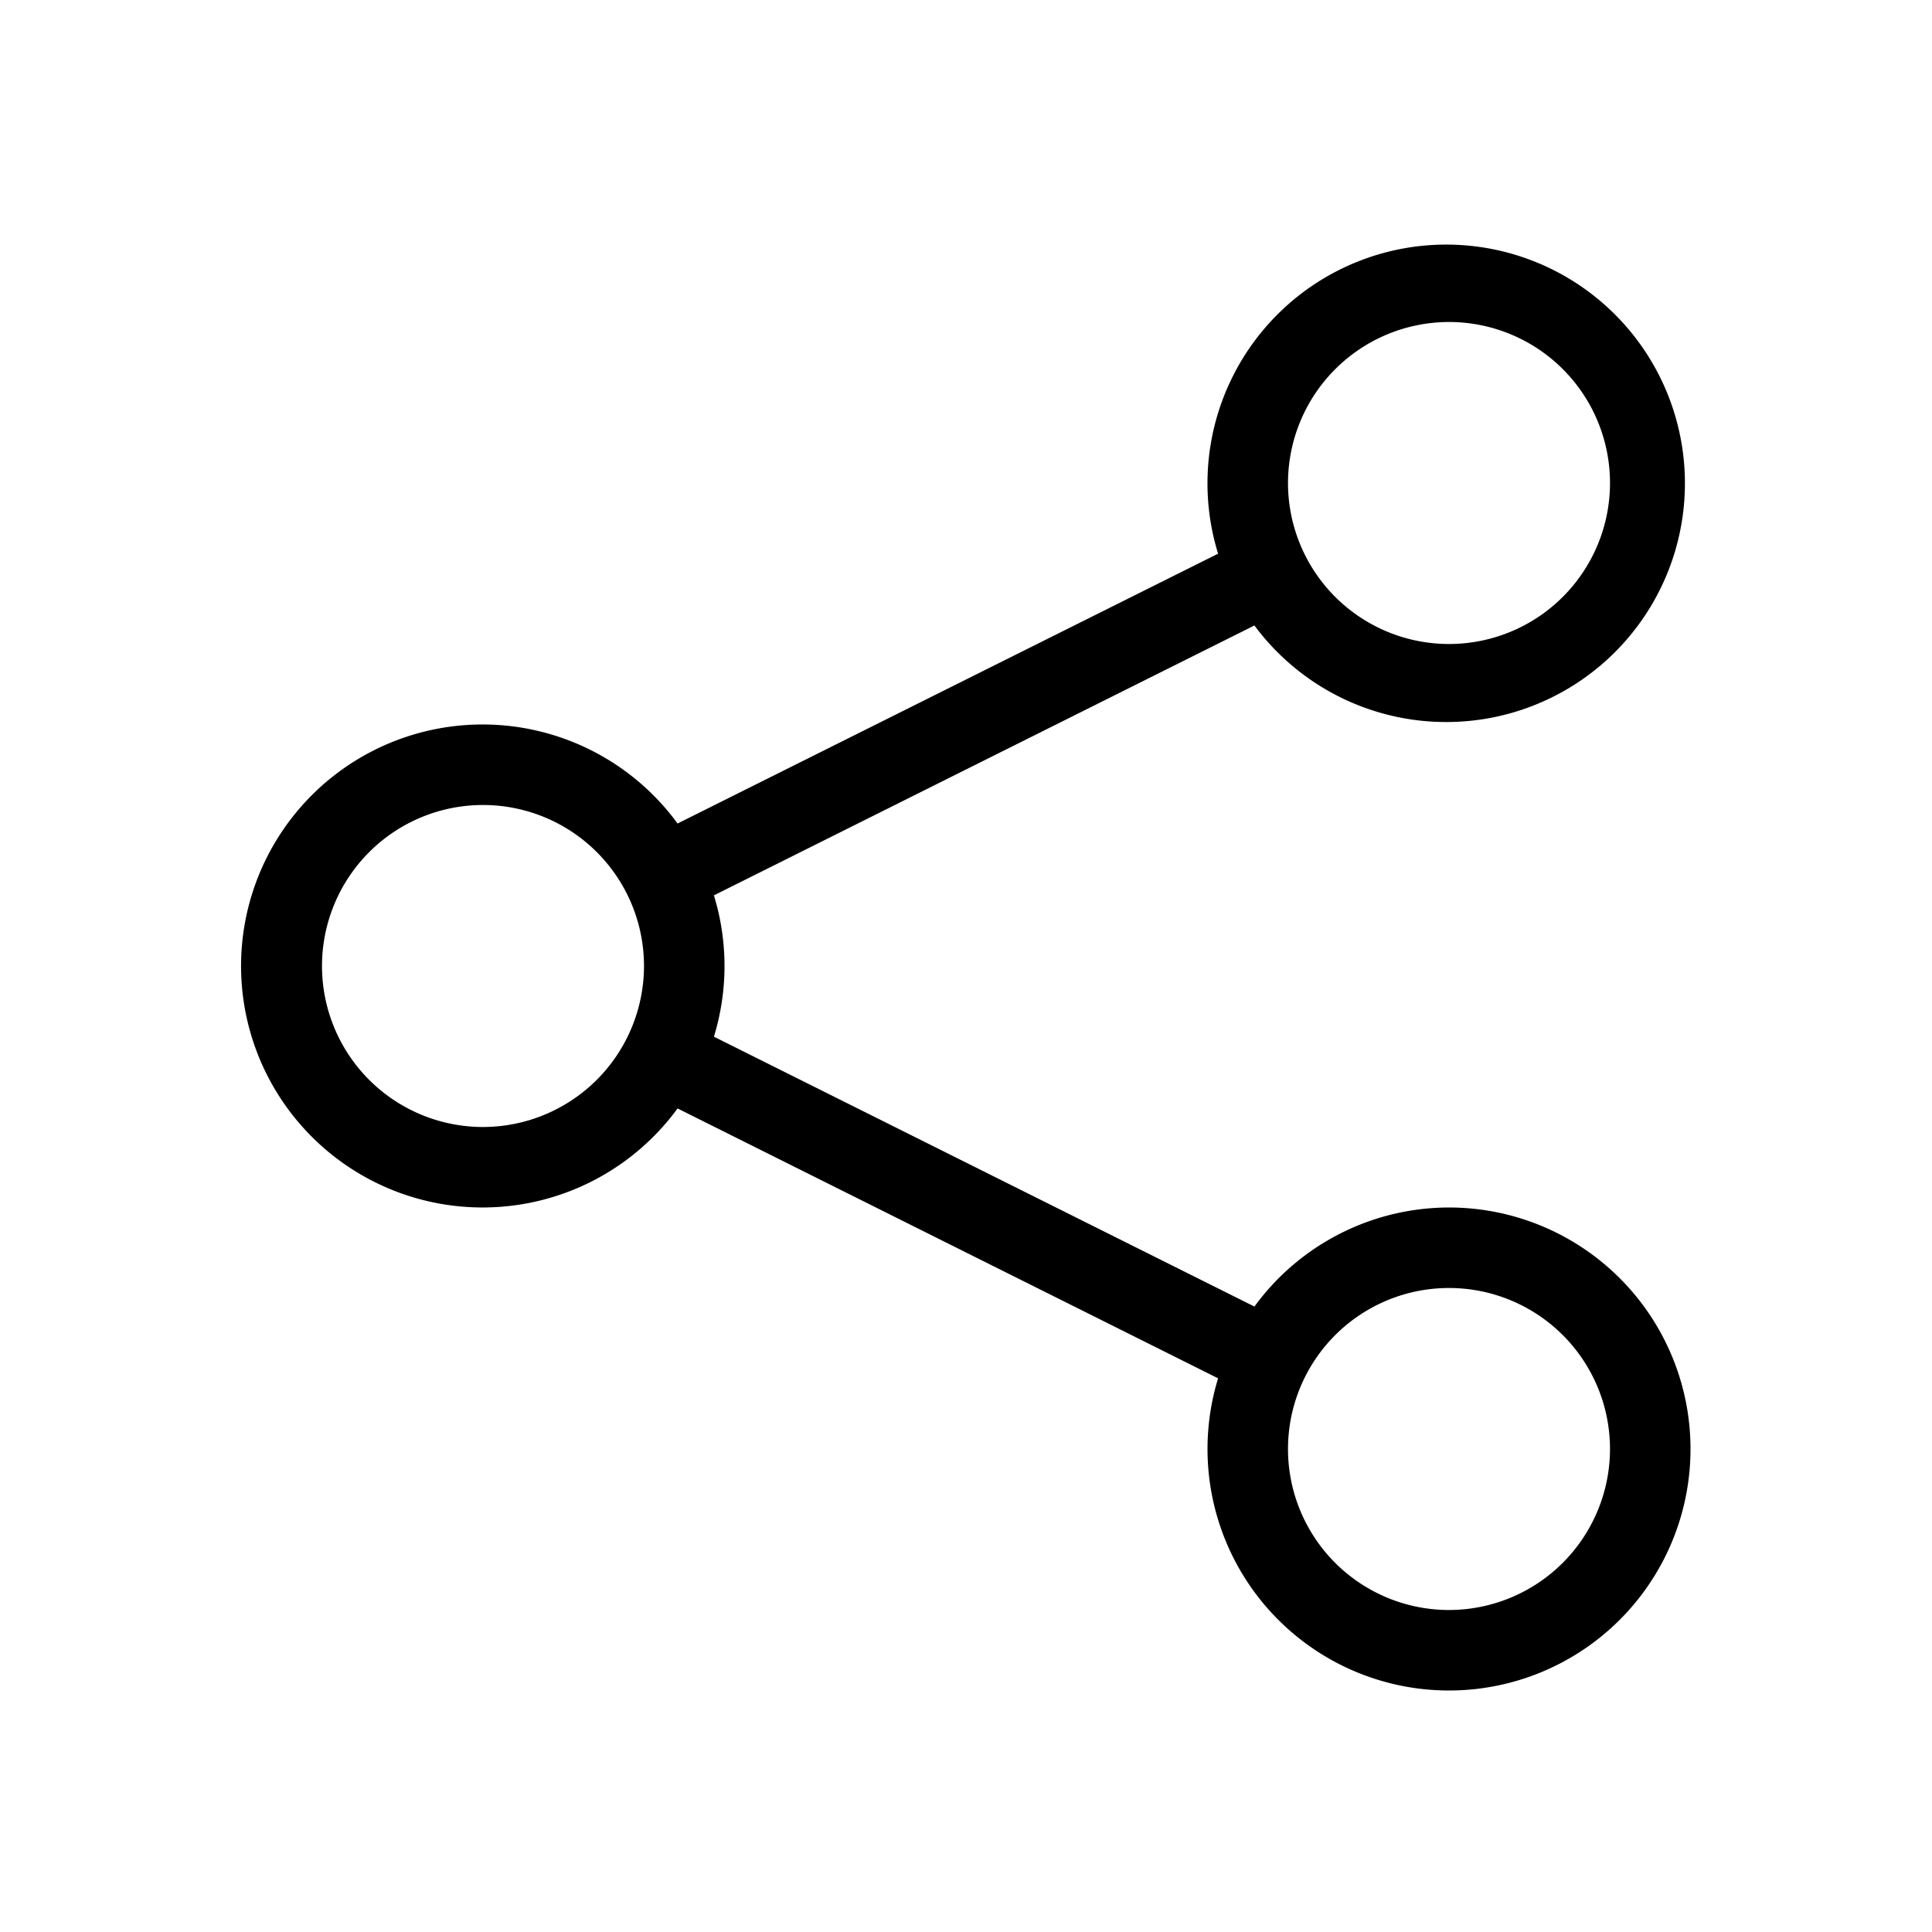 <svg xmlns="http://www.w3.org/2000/svg" viewBox="0 0 48 48"><title>Share</title><g id="Share"><path d="M36,30a5.989,5.989,0,0,0-4.834,2.461l-13.429-6.705a5.984,5.984,0,0,0,0-3.511l13.429-6.705a5.931,5.931,0,1,0-.903-1.784L16.834,20.46a6,6,0,1,0,0,7.079l13.429,6.705A6,6,0,1,0,36,30ZM36,8a4,4,0,1,1-4,4A4.004,4.004,0,0,1,36,8ZM12,28a4,4,0,1,1,4-4A4.004,4.004,0,0,1,12,28ZM36,40a4,4,0,1,1,4-4A4.004,4.004,0,0,1,36,40Z"></path></g></svg>